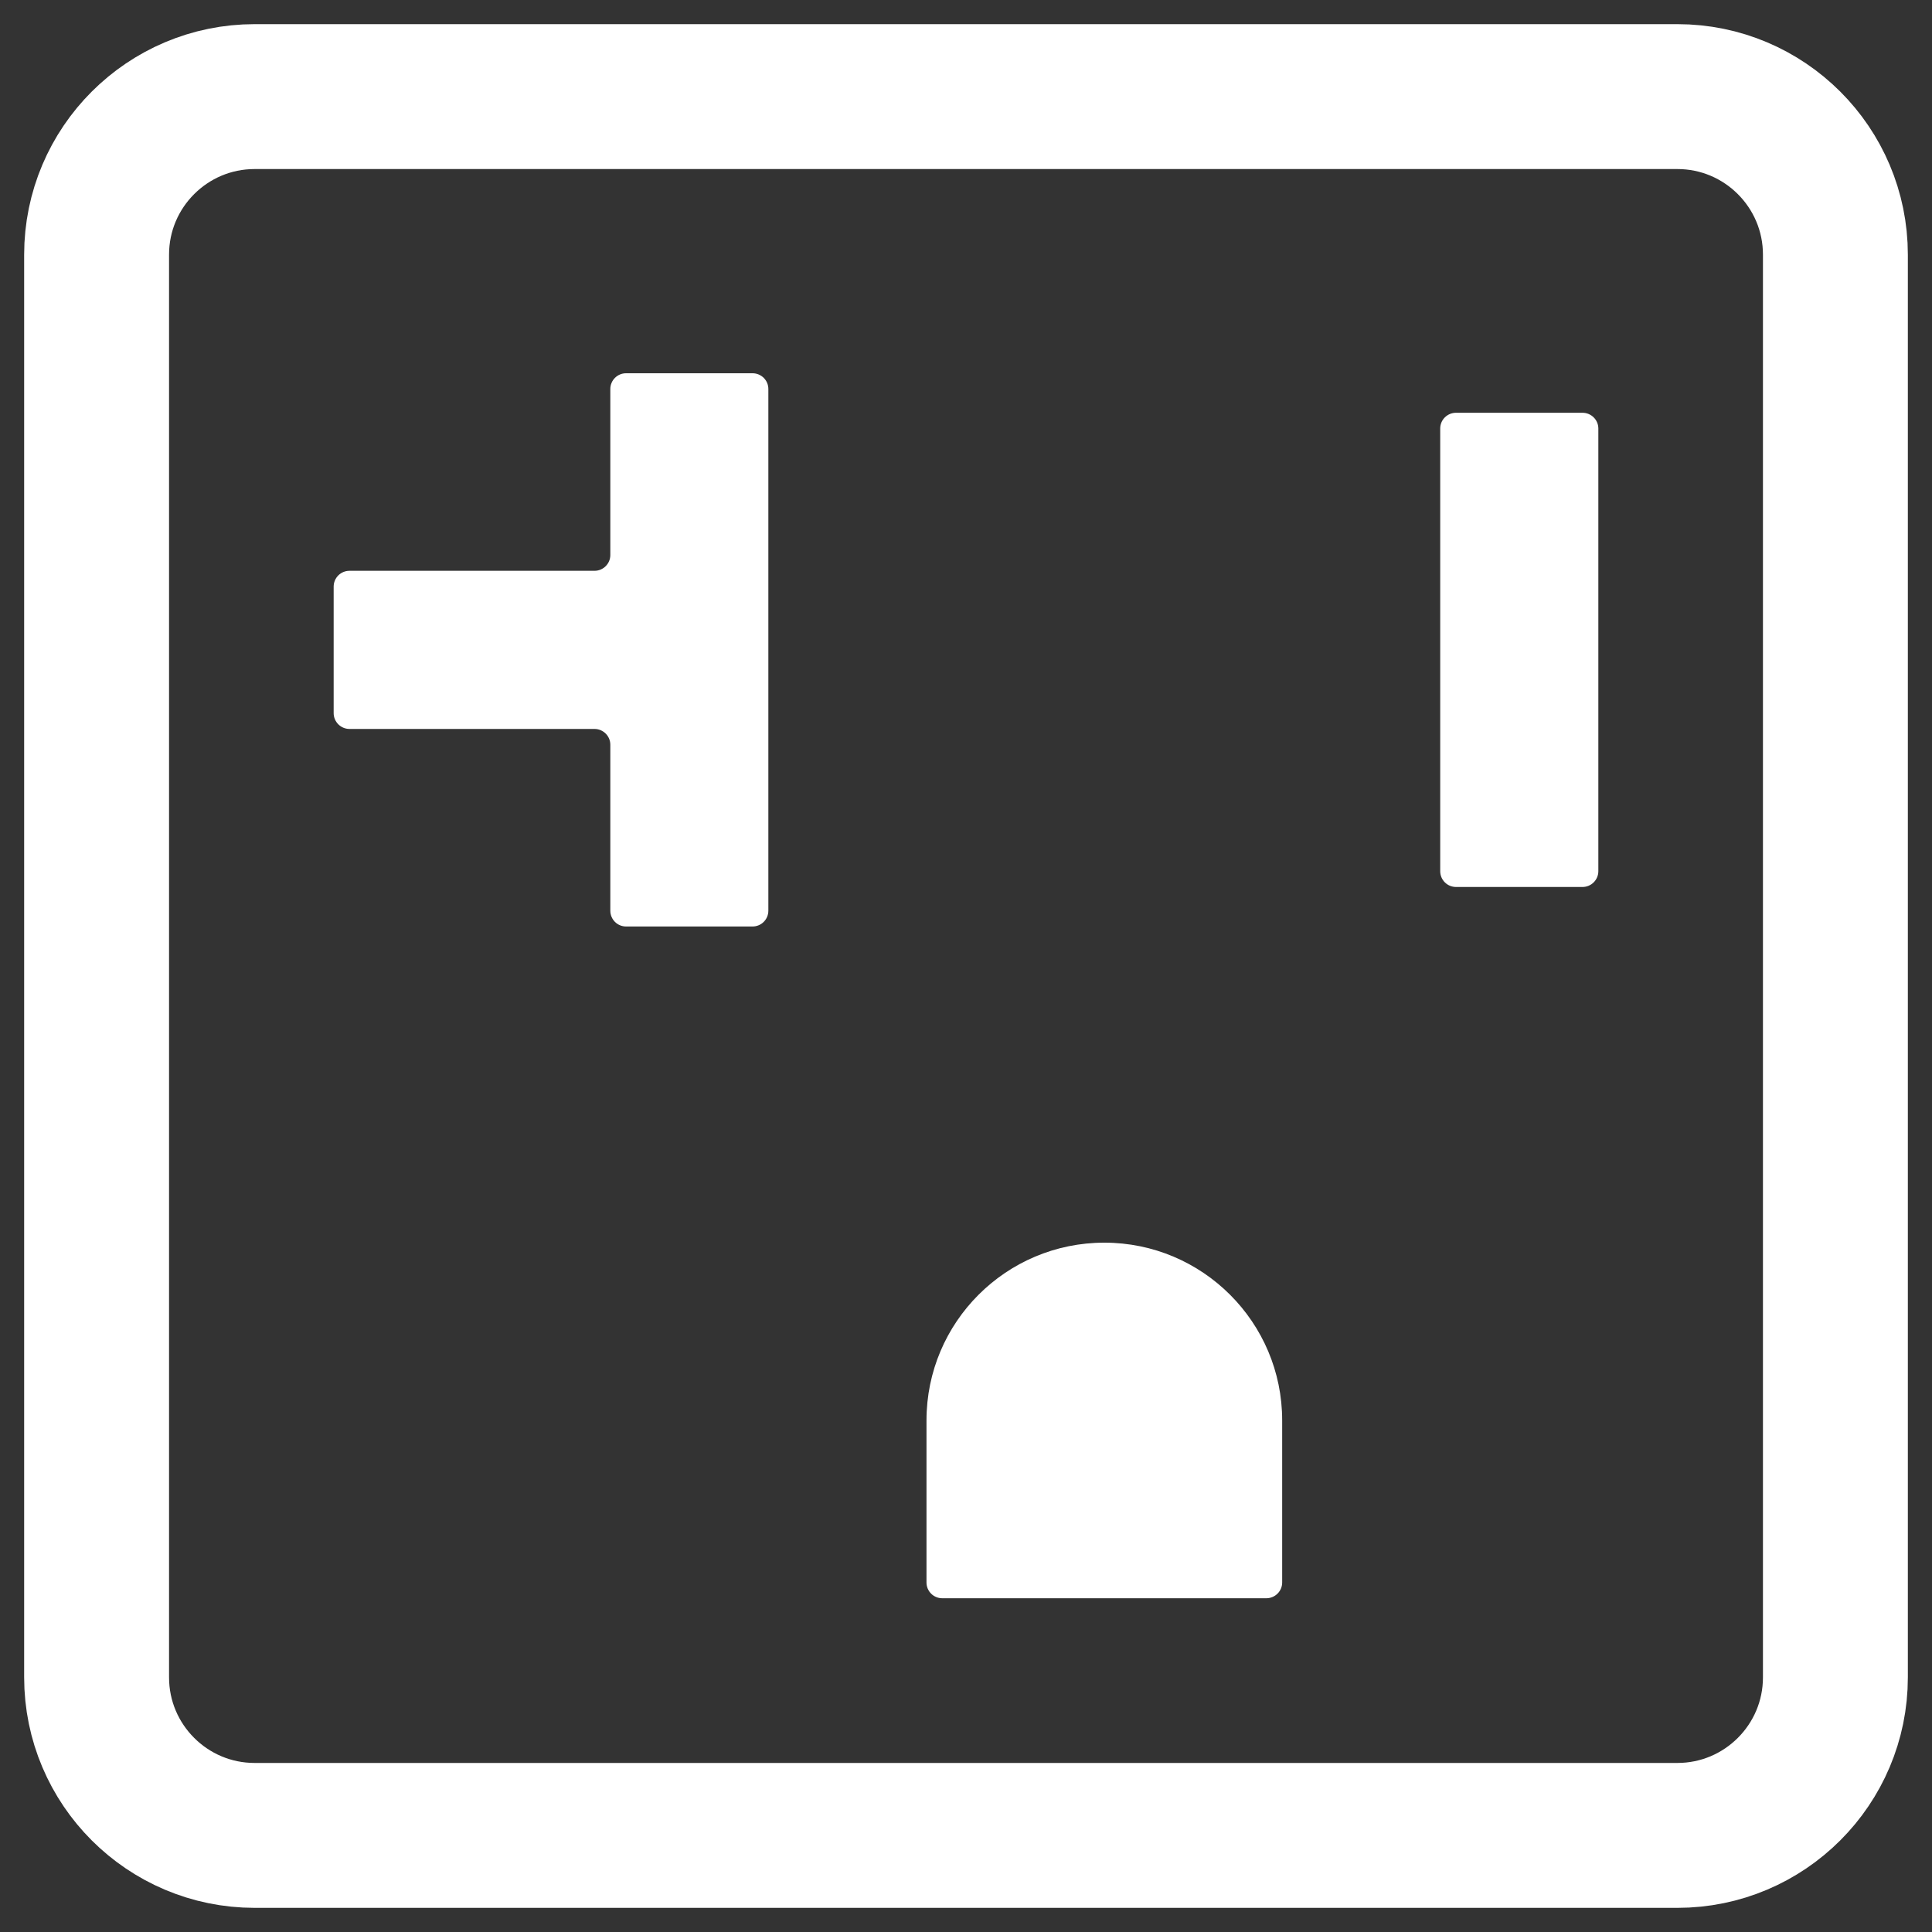 <svg width="20" height="20" viewBox="0 0 20 20" fill="none" xmlns="http://www.w3.org/2000/svg">
<rect x="0" y="0" width="20" height="20" fill="#333333" stroke="none"/>
<path d="M17.364 1H2.636C1.733 1 1 1.733 1 2.636V17.364C1 18.267 1.733 19 2.636 19H17.364C18.267 19 19 18.267 19 17.364V2.636C19 1.733 18.267 1 17.364 1Z" stroke="white" stroke-width="1.5"></path>
<path fill-rule="evenodd" clip-rule="evenodd" d="M6.481 3.864H7.79C7.881 3.864 7.954 3.937 7.954 4.027V9.427C7.954 9.518 7.881 9.591 7.79 9.591H6.481C6.391 9.591 6.318 9.518 6.318 9.427V7.709C6.318 7.619 6.244 7.546 6.154 7.546H3.618C3.527 7.546 3.454 7.472 3.454 7.382V6.073C3.454 5.982 3.527 5.909 3.618 5.909H6.154C6.244 5.909 6.318 5.836 6.318 5.746V4.027C6.318 3.937 6.391 3.864 6.481 3.864Z" fill="white"></path>
<path fill-rule="evenodd" clip-rule="evenodd" d="M15.073 4.273H16.382C16.472 4.273 16.546 4.346 16.546 4.436V9.018C16.546 9.109 16.472 9.182 16.382 9.182H15.073C14.982 9.182 14.909 9.109 14.909 9.018V4.436C14.909 4.346 14.982 4.273 15.073 4.273Z" fill="white"></path>
<path fill-rule="evenodd" clip-rule="evenodd" d="M11.432 12.864C12.448 12.864 13.273 13.688 13.273 14.704V16.382C13.273 16.472 13.199 16.545 13.109 16.545H9.754C9.664 16.545 9.591 16.472 9.591 16.382V14.704C9.591 13.688 10.415 12.864 11.432 12.864Z" fill="white"></path>
</svg>
